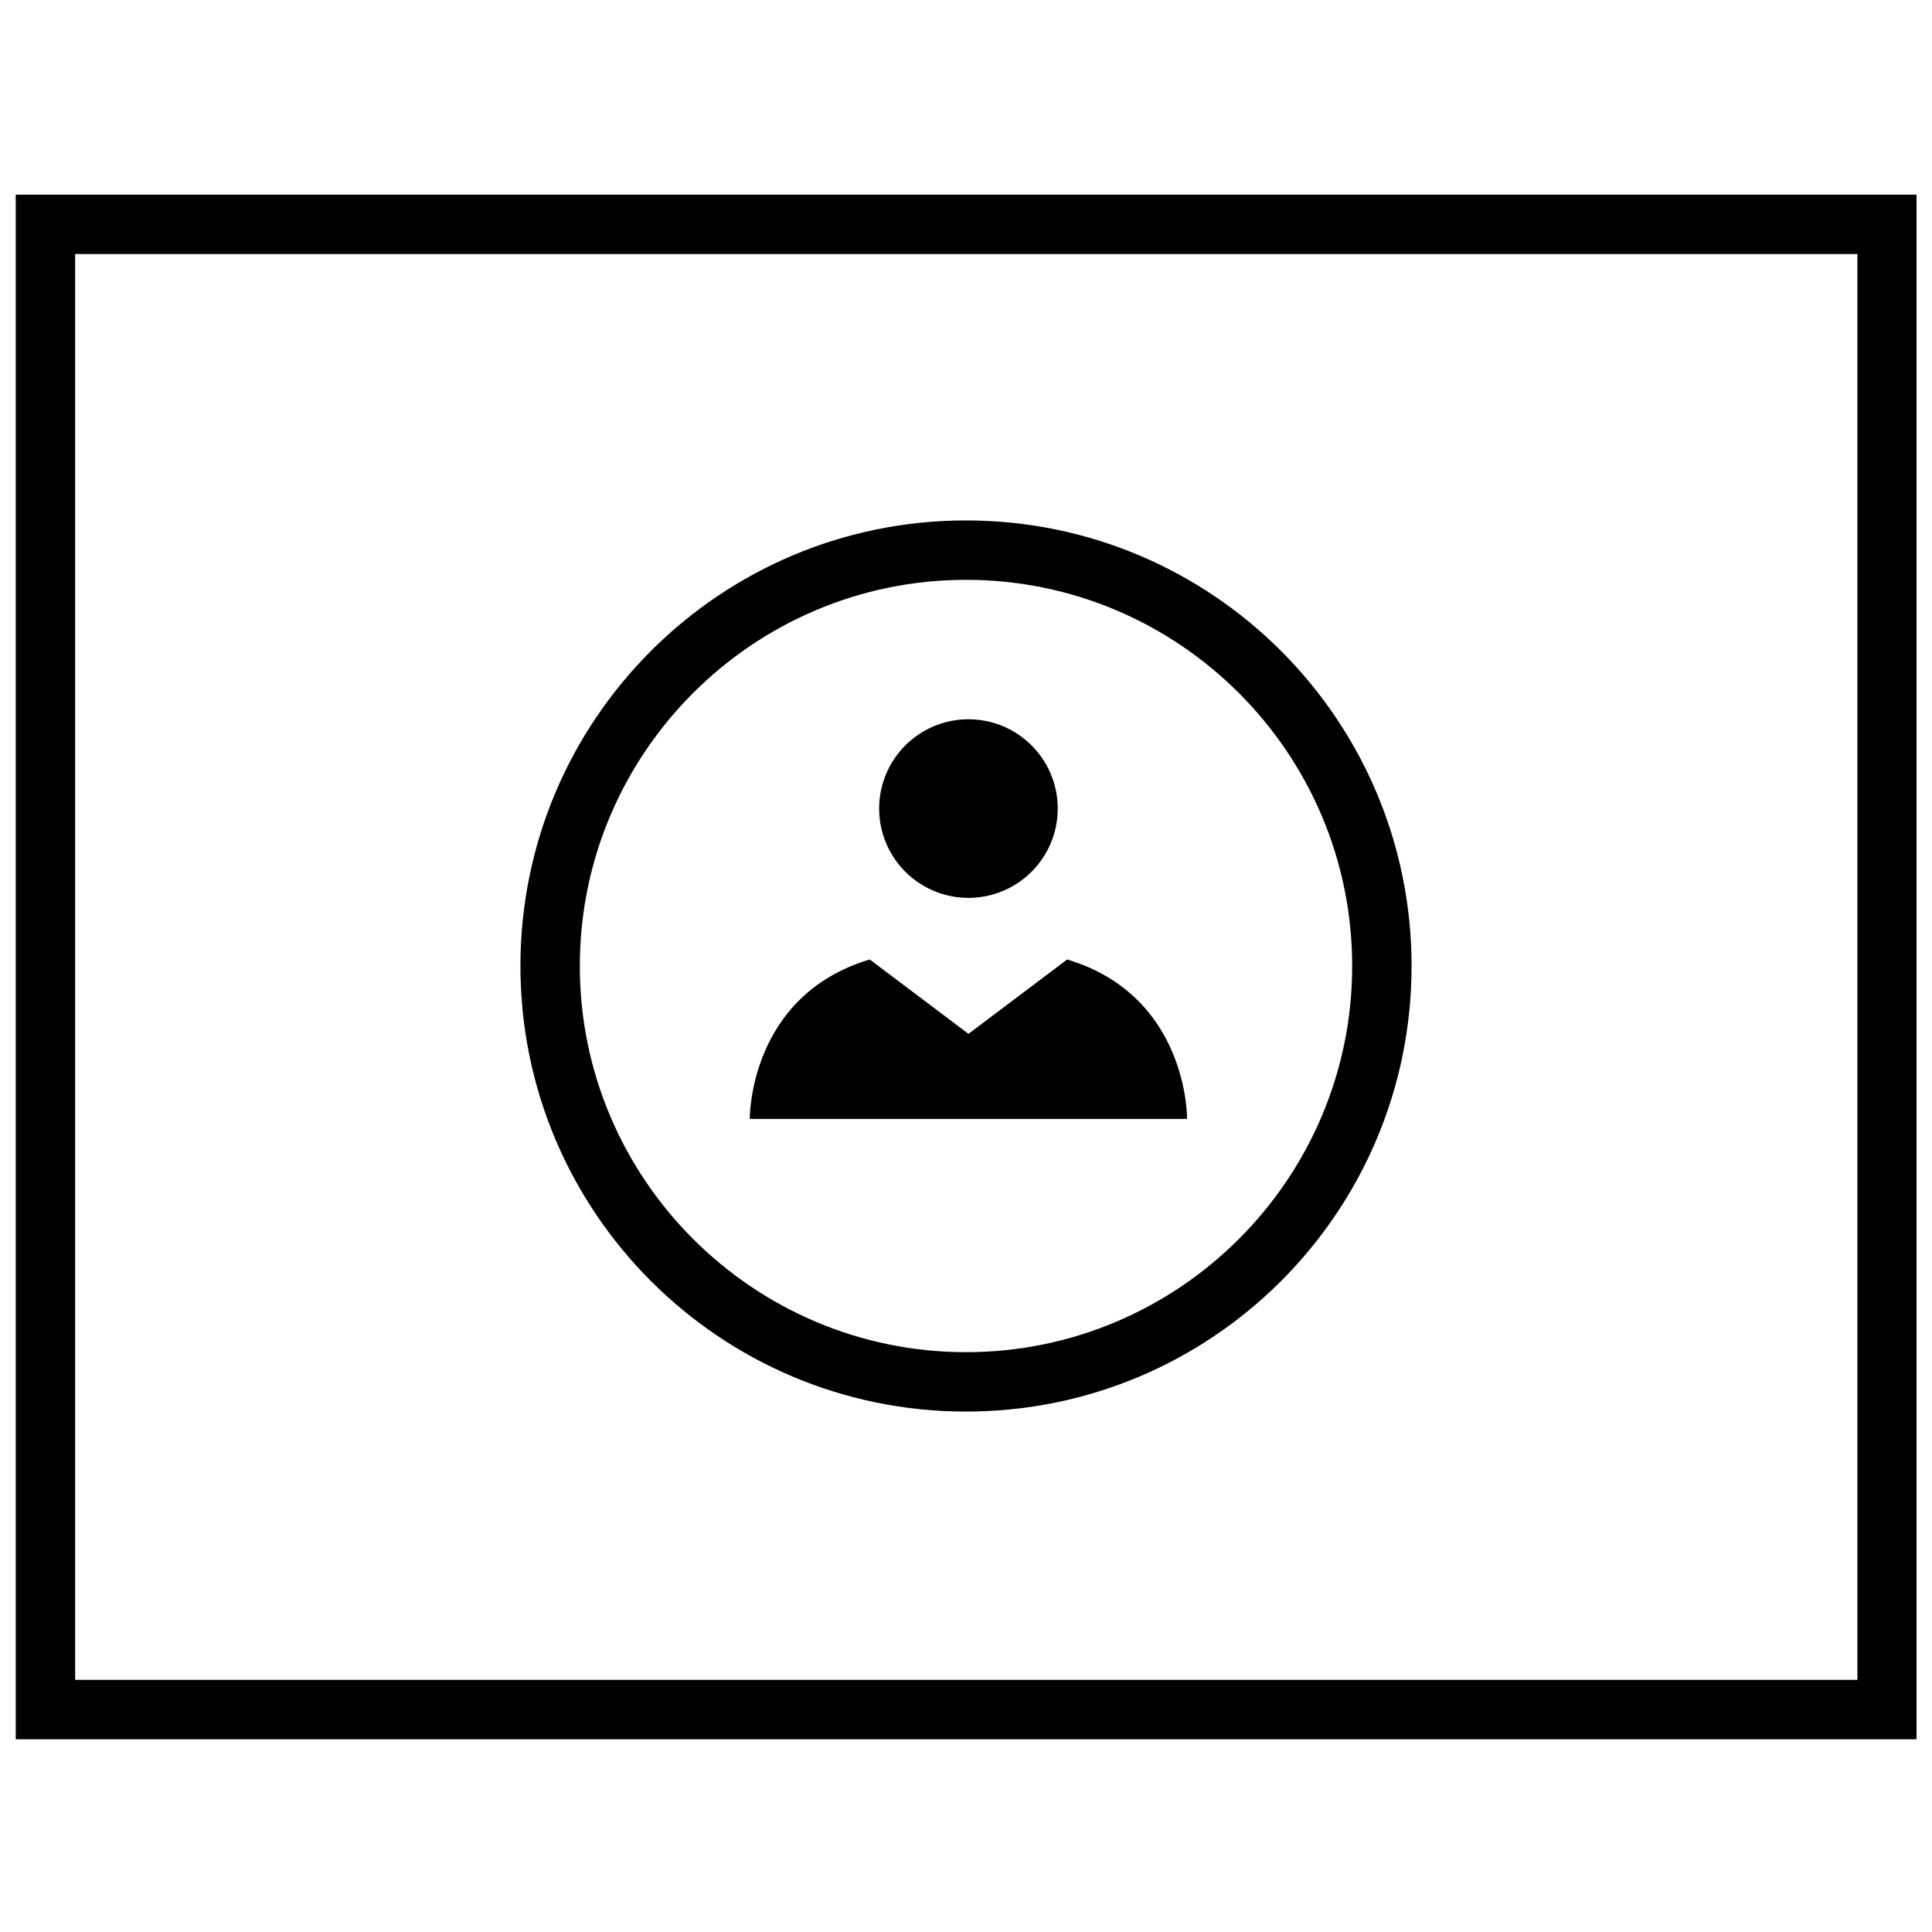 <?xml version="1.0" encoding="UTF-8"?>
<!-- Uploaded to: SVG Repo, www.svgrepo.com, Generator: SVG Repo Mixer Tools -->
<svg width="800px" height="800px" version="1.1" viewBox="144 144 512 512" xmlns="http://www.w3.org/2000/svg">
 <defs>
  <clipPath id="a">
   <path d="m148.09 195h503.81v410h-503.81z"/>
  </clipPath>
 </defs>
 <path d="m400 281.92c-65.211 0-118.08 52.867-118.08 118.08 0 65.211 52.867 118.08 118.08 118.08 65.211 0 118.08-52.867 118.08-118.08-0.004-65.215-52.871-118.08-118.08-118.08zm0 220.42c-56.426 0-102.34-45.91-102.34-102.34s45.91-102.34 102.34-102.34 102.34 45.91 102.34 102.34-45.91 102.34-102.34 102.34z"/>
 <path d="m424.31 358.28c0 13.066-10.594 23.664-23.664 23.664-13.07 0-23.664-10.598-23.664-23.664 0-13.07 10.594-23.664 23.664-23.664 13.07 0 23.664 10.594 23.664 23.664"/>
 <path d="m426.81 398.27-26.152 19.711-26.168-19.711c-32.195 9.652-31.789 42.258-31.789 42.258h115.88c0.02 0 0.414-32.59-31.766-42.258z"/>
 <g clip-path="url(#a)">
  <path d="m148.17 604.92h503.81v-409.34h-503.81zm15.746-393.6h472.32v377.86h-472.32z"/>
 </g>
</svg>